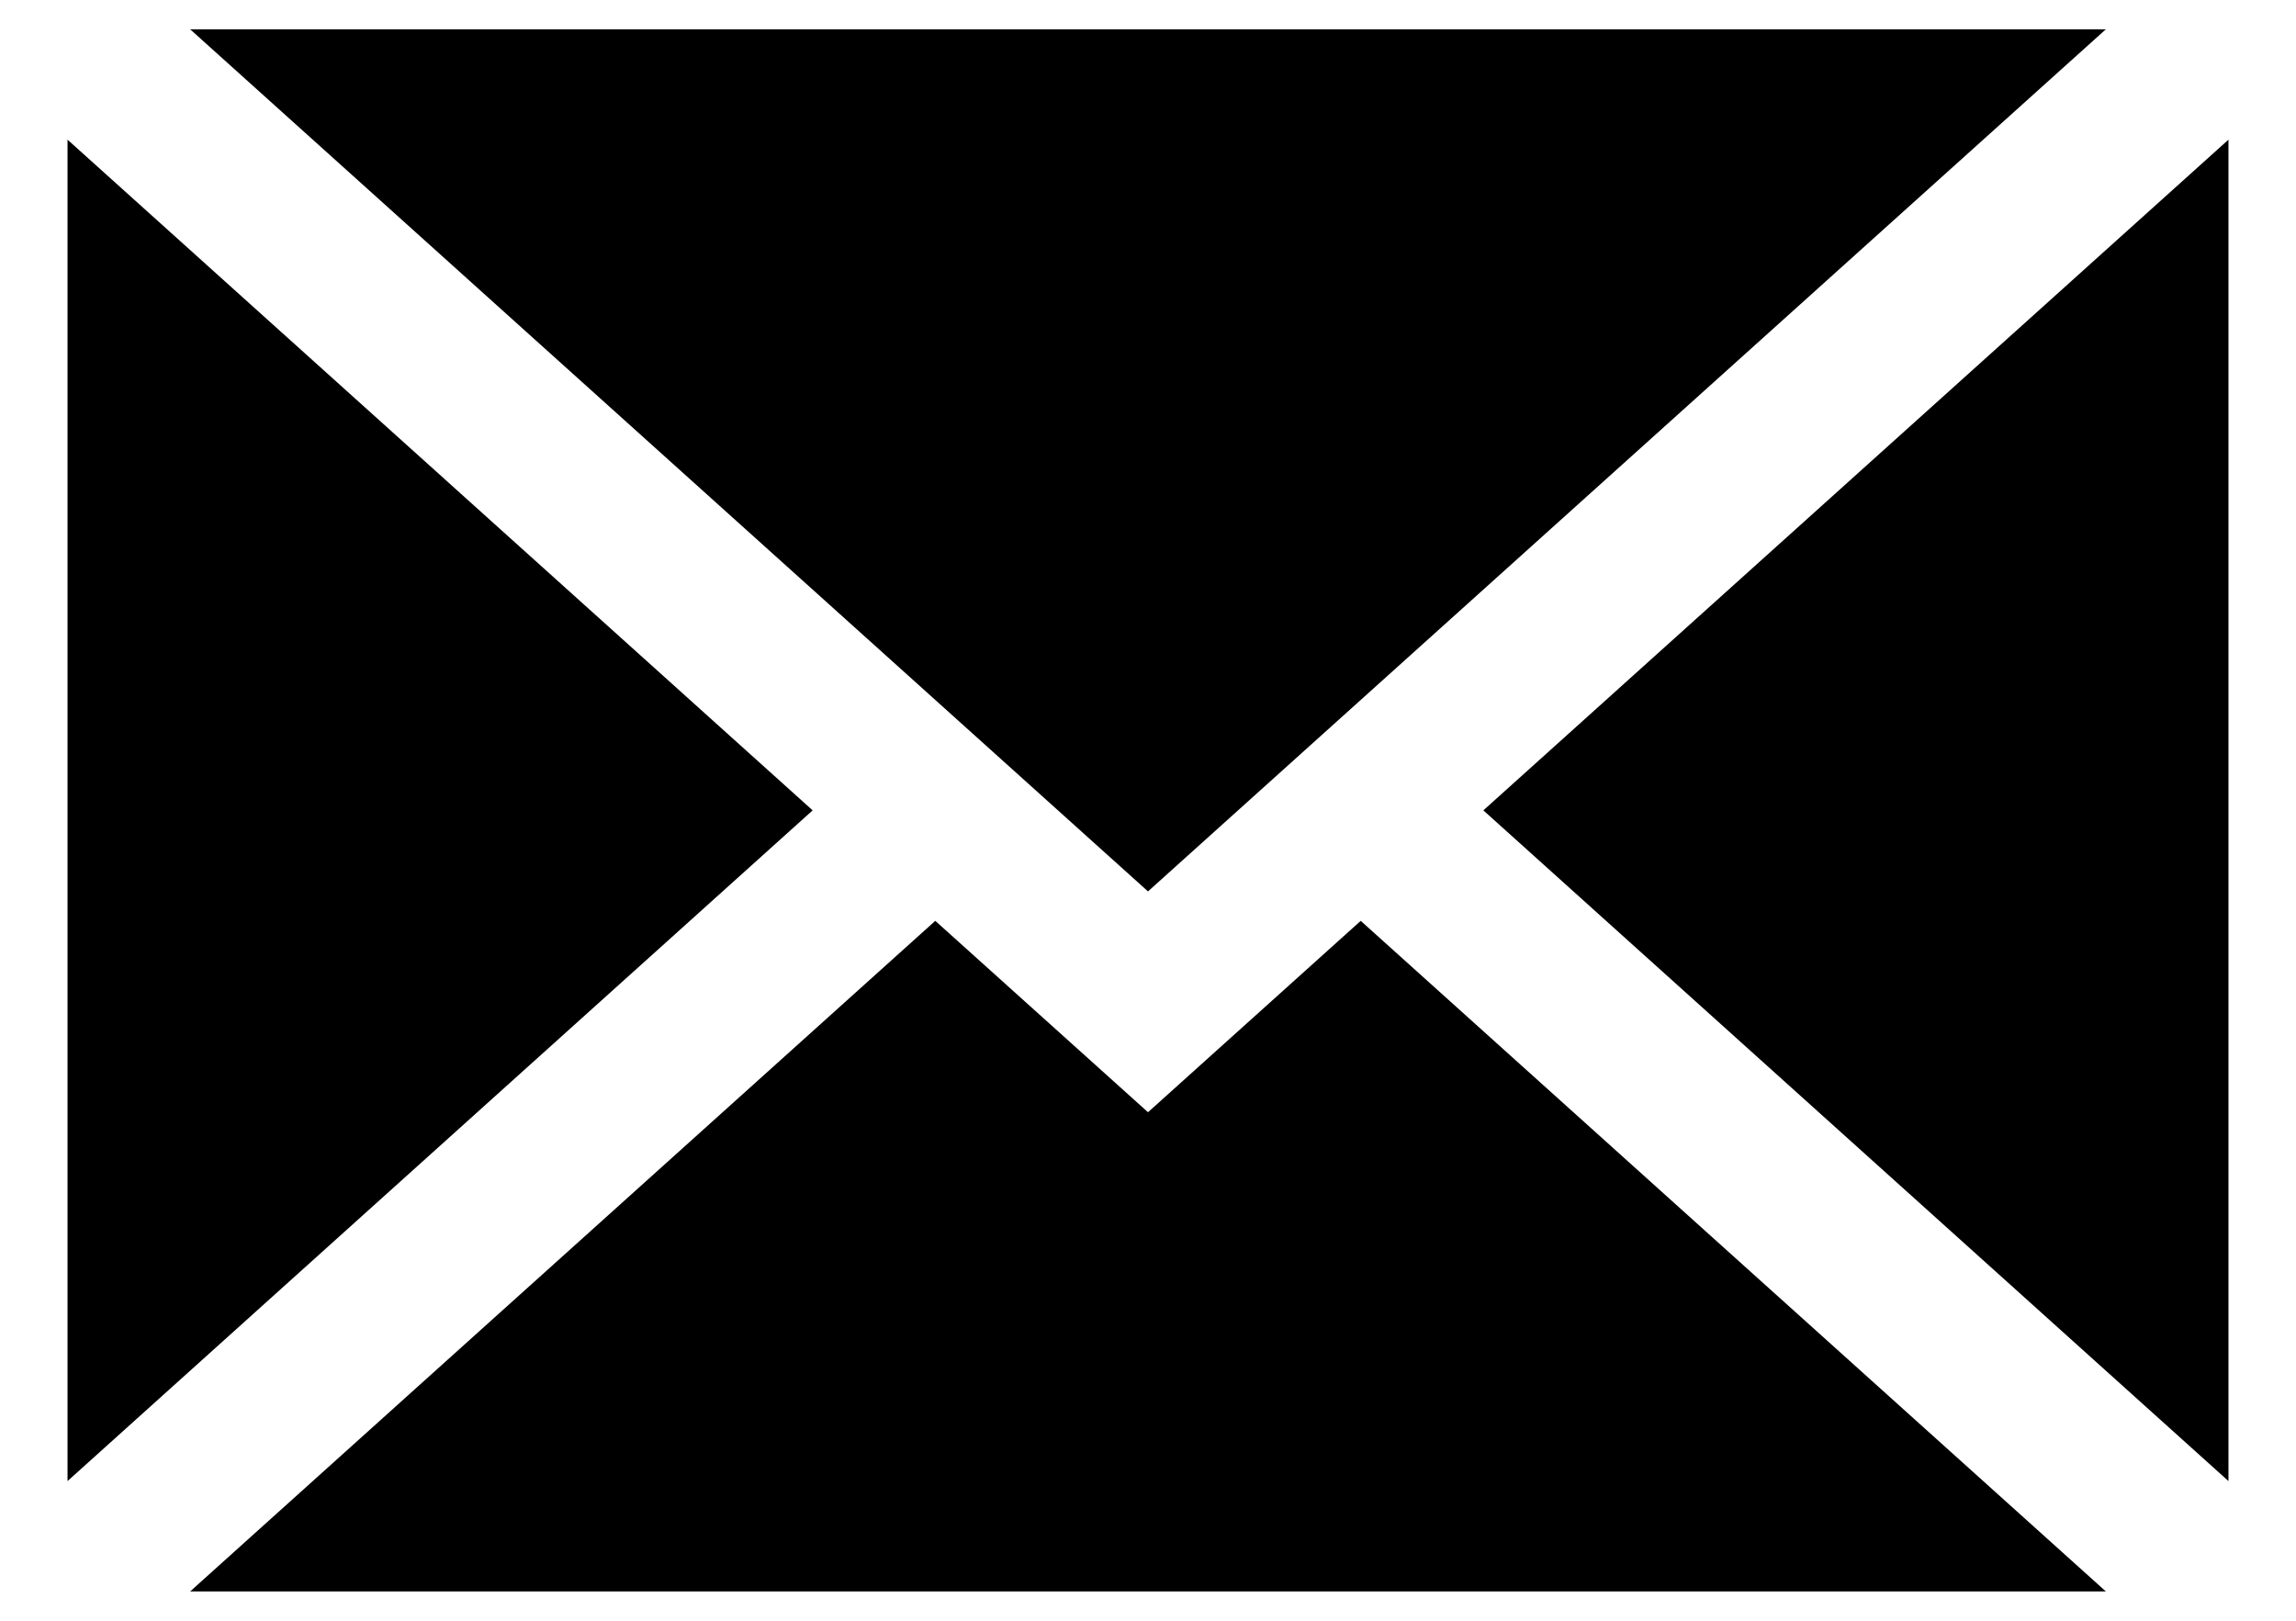 <?xml version="1.0" encoding="UTF-8"?> <svg xmlns="http://www.w3.org/2000/svg" width="17" height="12" viewBox="0 0 17 12" fill="none"><path d="M16.5 10.966V1.034L10.983 6L16.5 10.966Z" fill="black"></path><path d="M8.5 8.235L6.925 6.818L1.408 11.783H15.592L10.075 6.818L8.5 8.235Z" fill="black"></path><path d="M15.592 0.217H1.408L8.5 6.6L15.592 0.217Z" fill="black"></path><path d="M0.5 1.034V10.966L6.017 6L0.5 1.034Z" fill="black"></path></svg> 